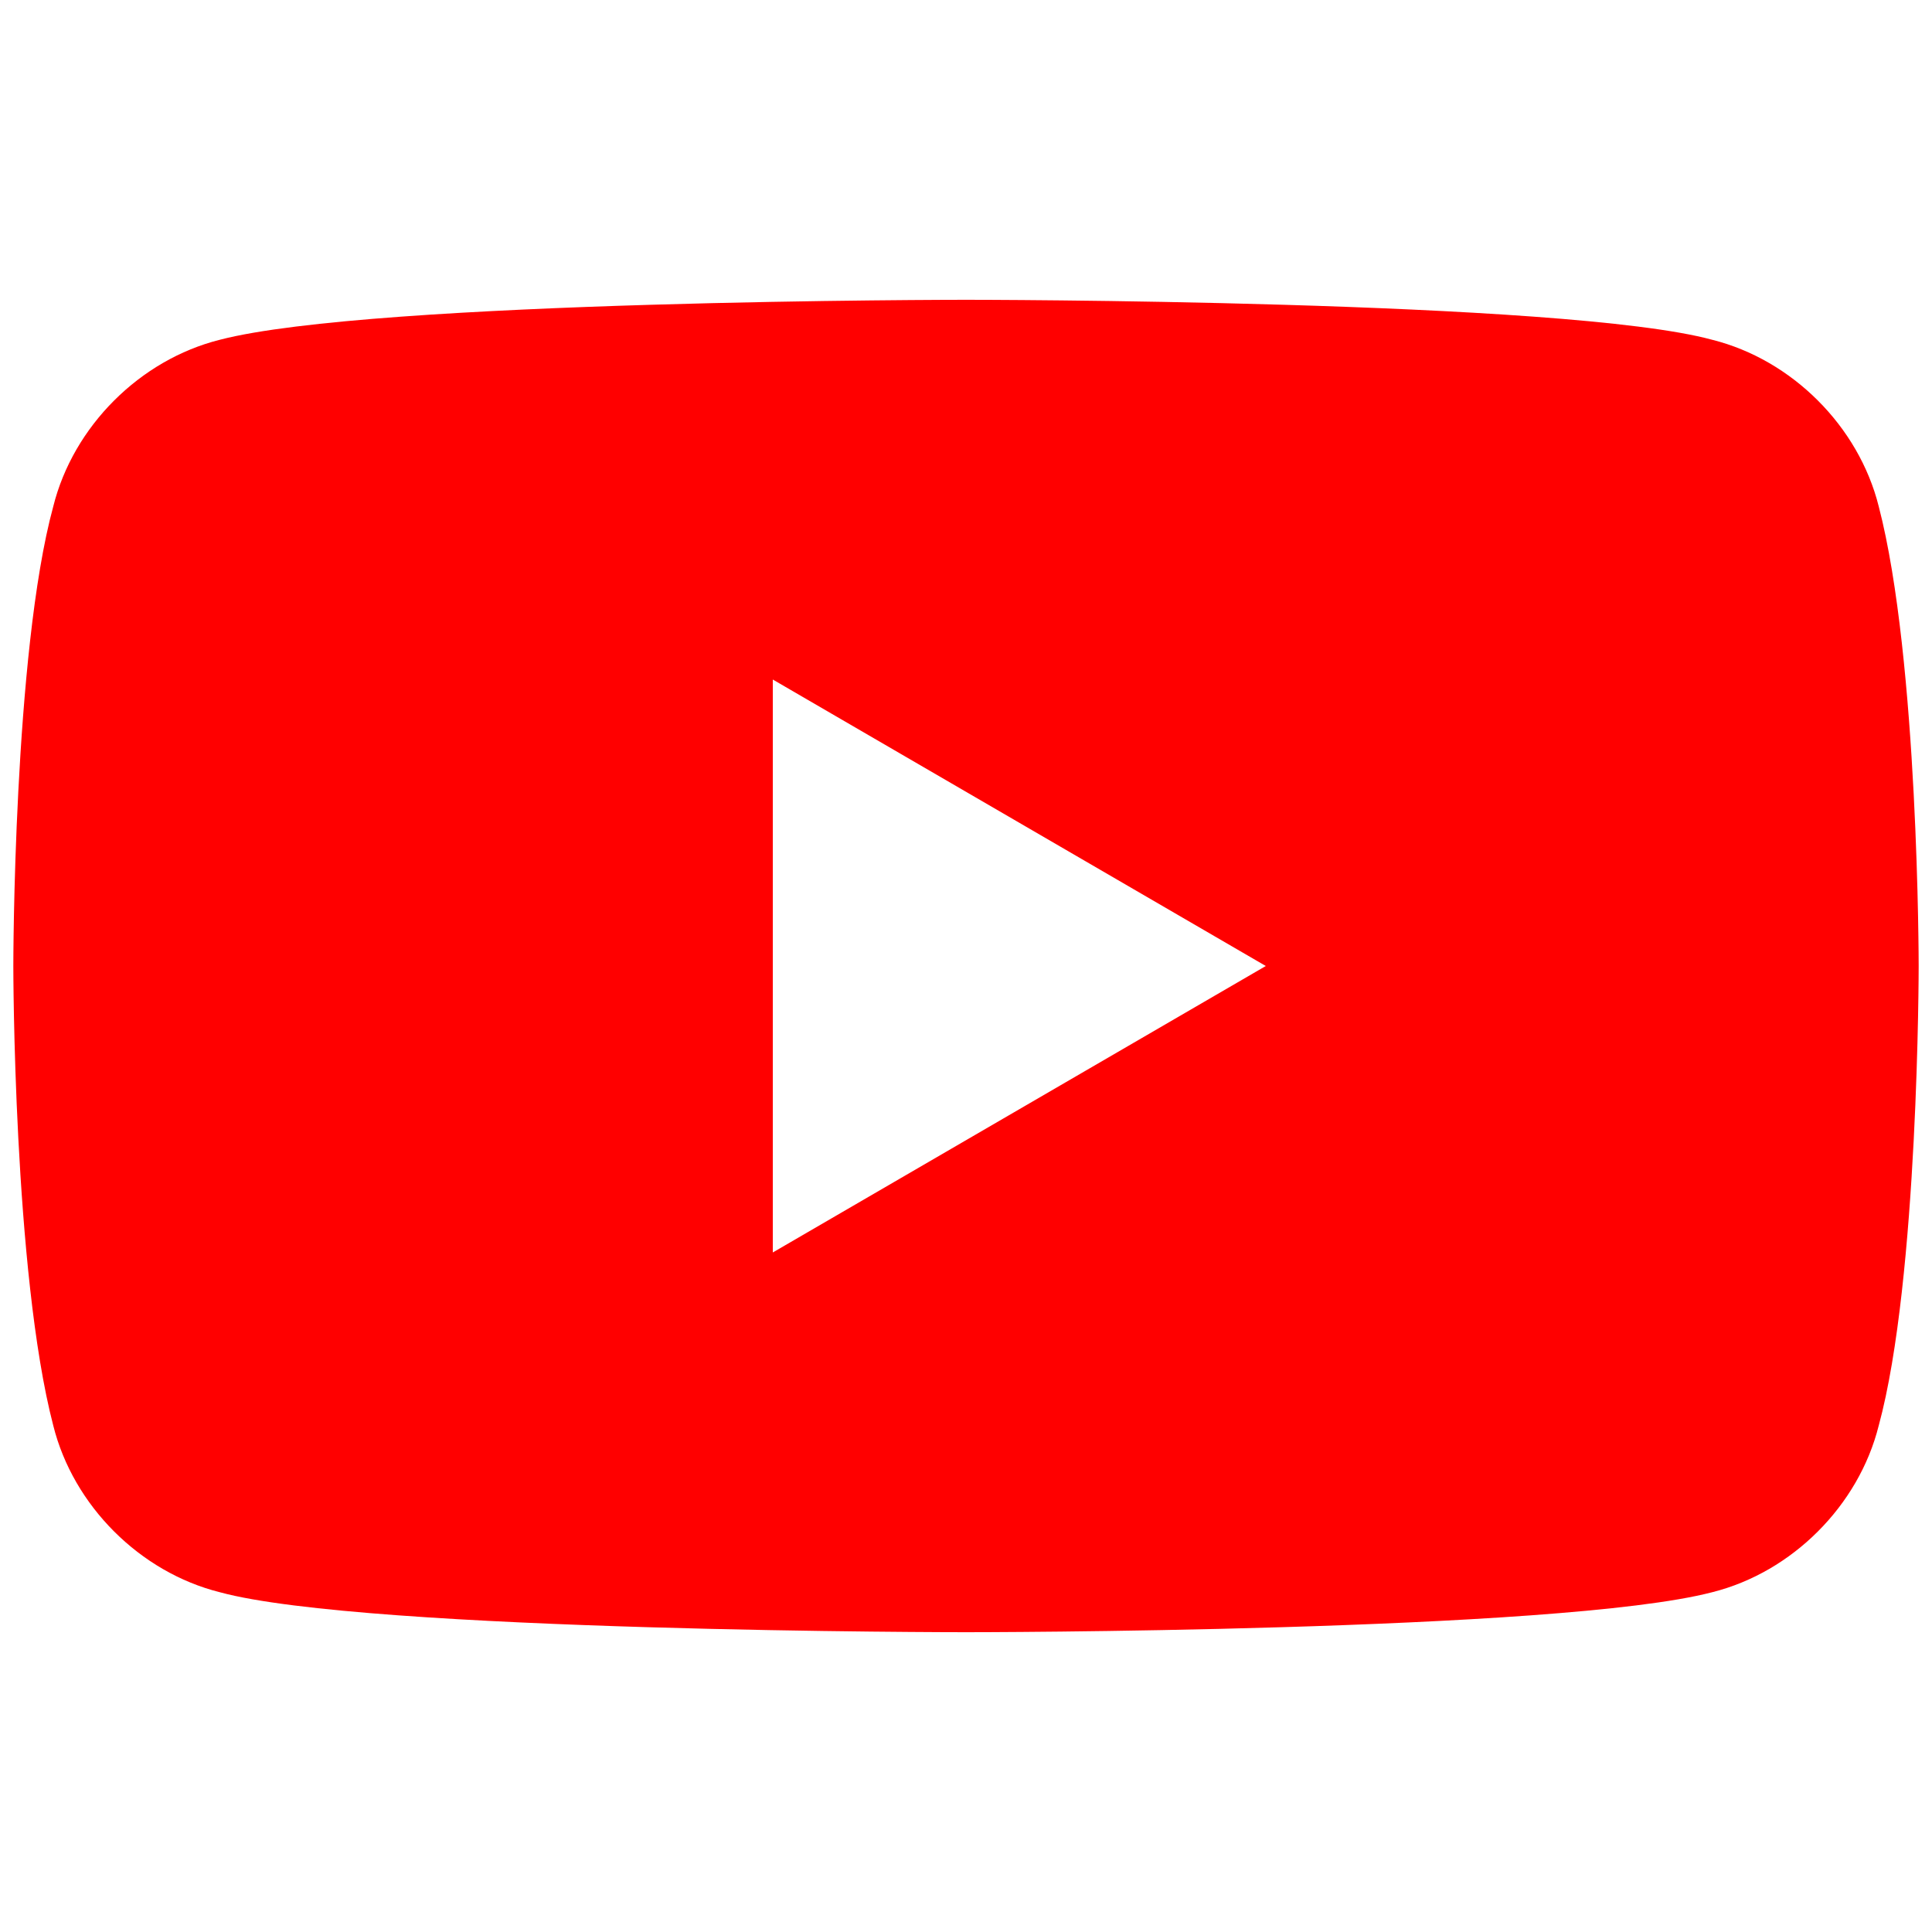 <?xml version="1.0" encoding="utf-8"?>
<!-- Generator: Adobe Illustrator 28.1.0, SVG Export Plug-In . SVG Version: 6.00 Build 0)  -->
<svg version="1.1" id="Layer_1" focusable="false" xmlns="http://www.w3.org/2000/svg" xmlns:xlink="http://www.w3.org/1999/xlink"
	 x="0px" y="0px" viewBox="0 0 29 29" style="enable-background:new 0 0 29 29;" xml:space="preserve">
<style type="text/css">
	.st0{fill:#FF0000;}
</style>
<path class="st0" d="M28.2,7.6c-0.3-1.2-1.3-2.2-2.5-2.5c-2.2-0.6-11.2-0.6-11.2-0.6s-8.9,0-11.2,0.6C2.1,5.4,1.1,6.4,0.8,7.6
	c-0.6,2.2-0.6,6.9-0.6,6.9s0,4.6,0.6,6.9c0.3,1.2,1.3,2.2,2.5,2.5c2.2,0.6,11.2,0.6,11.2,0.6s8.9,0,11.2-0.6
	c1.2-0.3,2.2-1.3,2.5-2.5c0.6-2.2,0.6-6.9,0.6-6.9S28.8,9.9,28.2,7.6z M11.6,18.8v-8.6l7.4,4.3L11.6,18.8z"/>
</svg>
